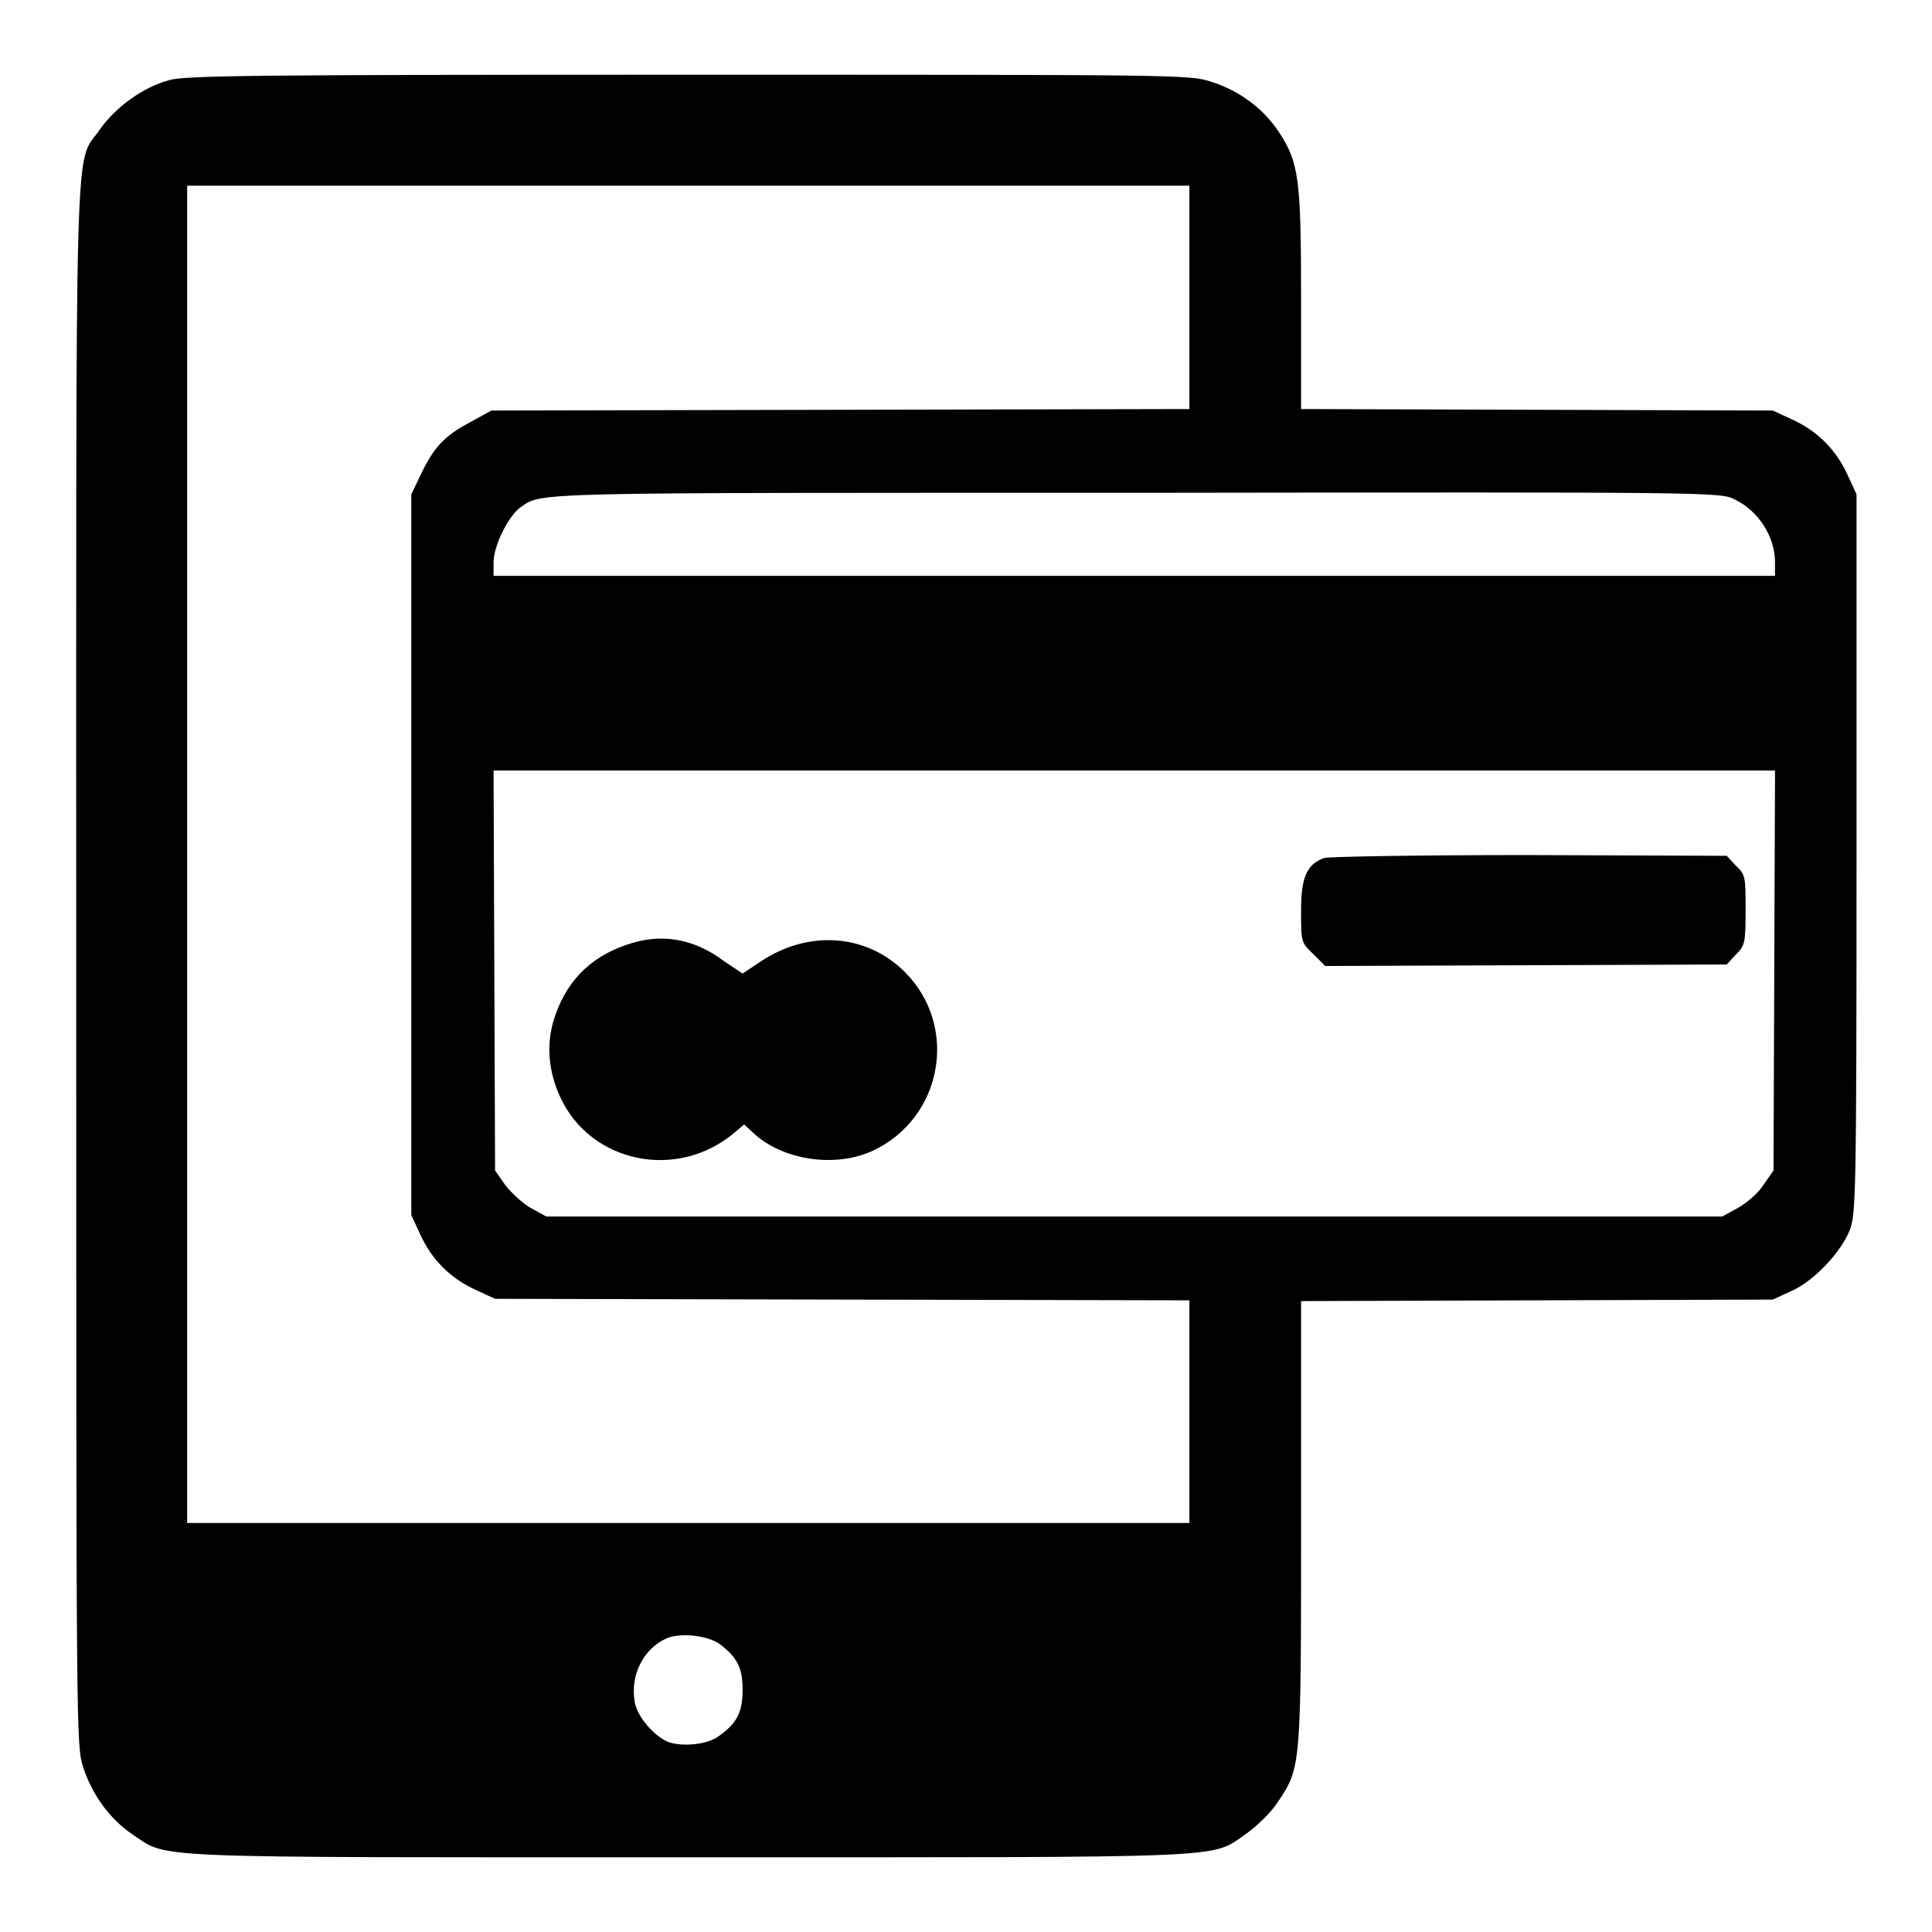 <?xml version="1.0" encoding="utf-8"?>
<!-- Svg Vector Icons : http://www.onlinewebfonts.com/icon -->
<!DOCTYPE svg PUBLIC "-//W3C//DTD SVG 1.1//EN" "http://www.w3.org/Graphics/SVG/1.1/DTD/svg11.dtd">
<svg version="1.1" xmlns="http://www.w3.org/2000/svg" xmlns:xlink="http://www.w3.org/1999/xlink" x="0px" y="0px" viewBox="0 0 256 256" enable-background="new 0 0 256 256" xml:space="preserve">
<g><g><g><path fill="#000000" d="M22.5,10.6c-3.5,0.9-7.2,3.6-9.3,6.6c-3.4,4.9-3.1-3.4-3.1,111c0,101.8,0,103,0.9,105.9c1.2,3.7,3.5,6.9,6.6,9c4.8,3.2,0.8,3,73.7,3c73.2,0,69,0.2,73.8-3.1c1.4-1,3.3-2.8,4.2-4.2c3.1-4.6,3.1-4.6,3.1-37.2v-29.2l31.3-0.1l31.2-0.1l2.4-1.1c3-1.3,6.6-5.1,7.8-8.1c0.8-2.2,0.9-4,0.9-49.8V65.5l-1.2-2.6c-1.5-3.3-4-5.8-7.3-7.3l-2.6-1.2l-31.2-0.1l-31.3-0.1V39.7c0-16.2-0.3-18.2-3-22.3c-2.1-3.1-5.2-5.4-9-6.6c-2.9-0.9-4.1-0.9-69.2-0.9C34.8,9.9,24.6,10,22.5,10.6z M157.6,39.4v14.8l-46.2,0.1l-46.3,0.1L62.2,56c-3.4,1.8-4.8,3.4-6.5,7l-1.2,2.5v47.8V161l1.2,2.6c1.5,3.3,4,5.8,7.3,7.3l2.6,1.2l46,0.1l46,0.1V187v14.8H91.2H24.8v-88.6V24.6h66.4h66.4V39.4z M229.9,66.2c3.1,1.5,5.3,4.9,5.3,8.3v1.8h-84.9H65.4v-1.8c0-2.2,2-6.2,3.6-7.3c2.9-2,0.7-1.9,81.5-1.9C227.7,65.2,228,65.2,229.9,66.2z M235.1,128.6l-0.1,26.5l-1.4,2c-0.7,1.1-2.3,2.4-3.4,3l-2,1.1h-77.8H72.4l-2-1.1c-1.1-0.6-2.6-2-3.4-3l-1.4-2l-0.1-26.5l-0.1-26.5h84.9h84.9L235.1,128.6z M95.3,217.8c2.4,1.8,3.1,3.2,3.1,6.1s-0.7,4.4-3.1,6.1c-1.5,1.2-5,1.5-6.8,0.8c-1.9-0.8-4.1-3.4-4.4-5.3c-0.6-3.5,1.1-7,4.2-8.4C90.1,216.3,93.7,216.7,95.3,217.8z"/><path fill="#000000" d="M175.4,113.7c-2.3,0.9-3,2.6-3,7c0,4.1,0,4.2,1.6,5.7l1.6,1.6l26.6-0.1l26.6-0.1l1.2-1.3c1.2-1.2,1.3-1.5,1.3-5.9s0-4.7-1.3-5.9l-1.2-1.3l-26.2-0.1C188.1,113.3,175.9,113.5,175.4,113.7z"/><path fill="#000000" d="M83,125.2c-5,1.7-8.2,5.1-9.7,10.2c-0.9,3.2-0.6,6.6,0.9,9.9c4,8.8,15.5,11.2,23.1,4.8l1.3-1.1l1.2,1.1c3.8,3.6,10.8,4.7,15.8,2.4c9.3-4.3,11.5-16.5,4.3-23.7c-5.1-5.1-12.8-5.6-19.1-1.4l-2.4,1.6l-2.4-1.6C91.9,124.3,87.5,123.6,83,125.2z"/></g></g></g>
</svg>